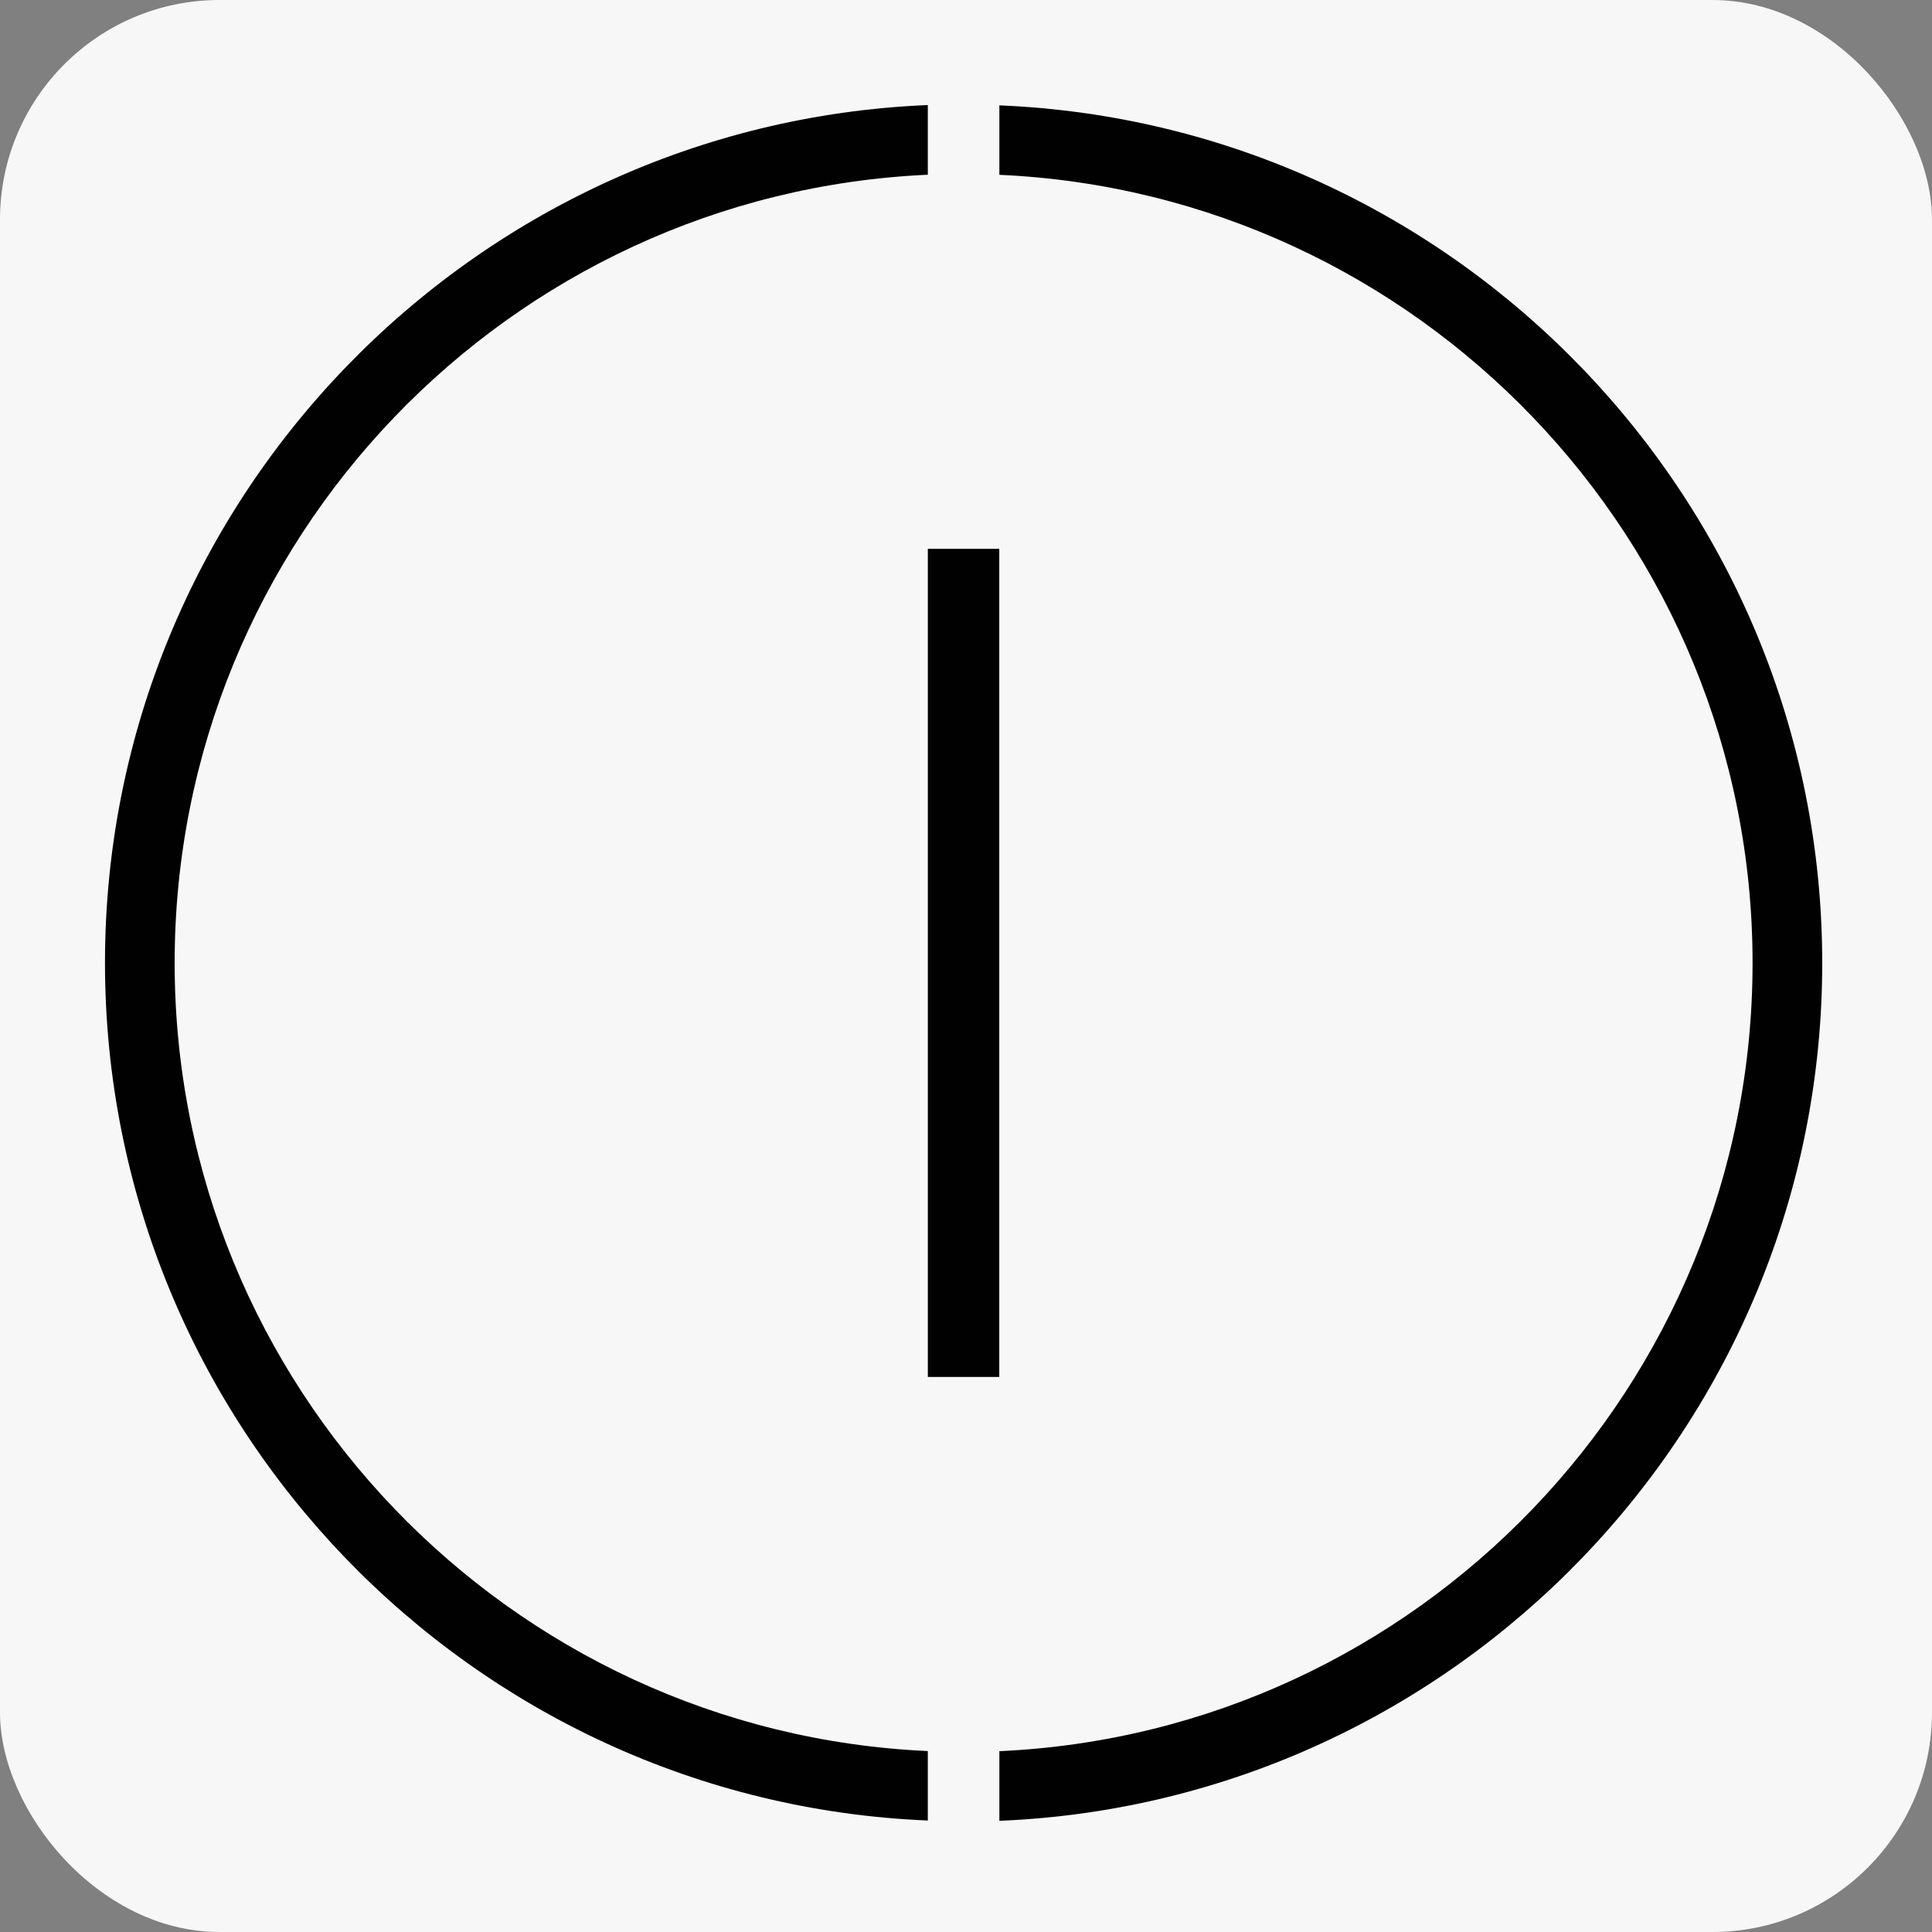 <svg width="88" height="88" viewBox="0 0 88 88" fill="none" xmlns="http://www.w3.org/2000/svg">
<rect x="0" y="0" width="88" height="88" fill="#808080" stroke="none"/>
<rect width="88" height="88" rx="10" fill="#F7F7F7"/>
<path d="M45.516 24.999H42.261V62.718H45.516V24.999Z" fill="#010101"/>
<path d="M45.52 4.79V7.963C64.583 8.816 79.827 24.593 79.827 43.863C79.827 63.133 64.583 78.905 45.52 79.763V82.936C66.33 82.078 83 64.884 83 43.867C83 22.85 66.334 5.657 45.52 4.799V4.79Z" fill="#010101"/>
<path d="M42.261 79.758C23.199 78.905 7.955 63.129 7.955 43.858C7.955 24.588 23.199 8.816 42.261 7.959V4.785C21.452 5.643 4.782 22.837 4.782 43.854C4.782 64.871 21.447 82.065 42.261 82.922V79.749V79.758Z" fill="#010101"/>
</svg>
